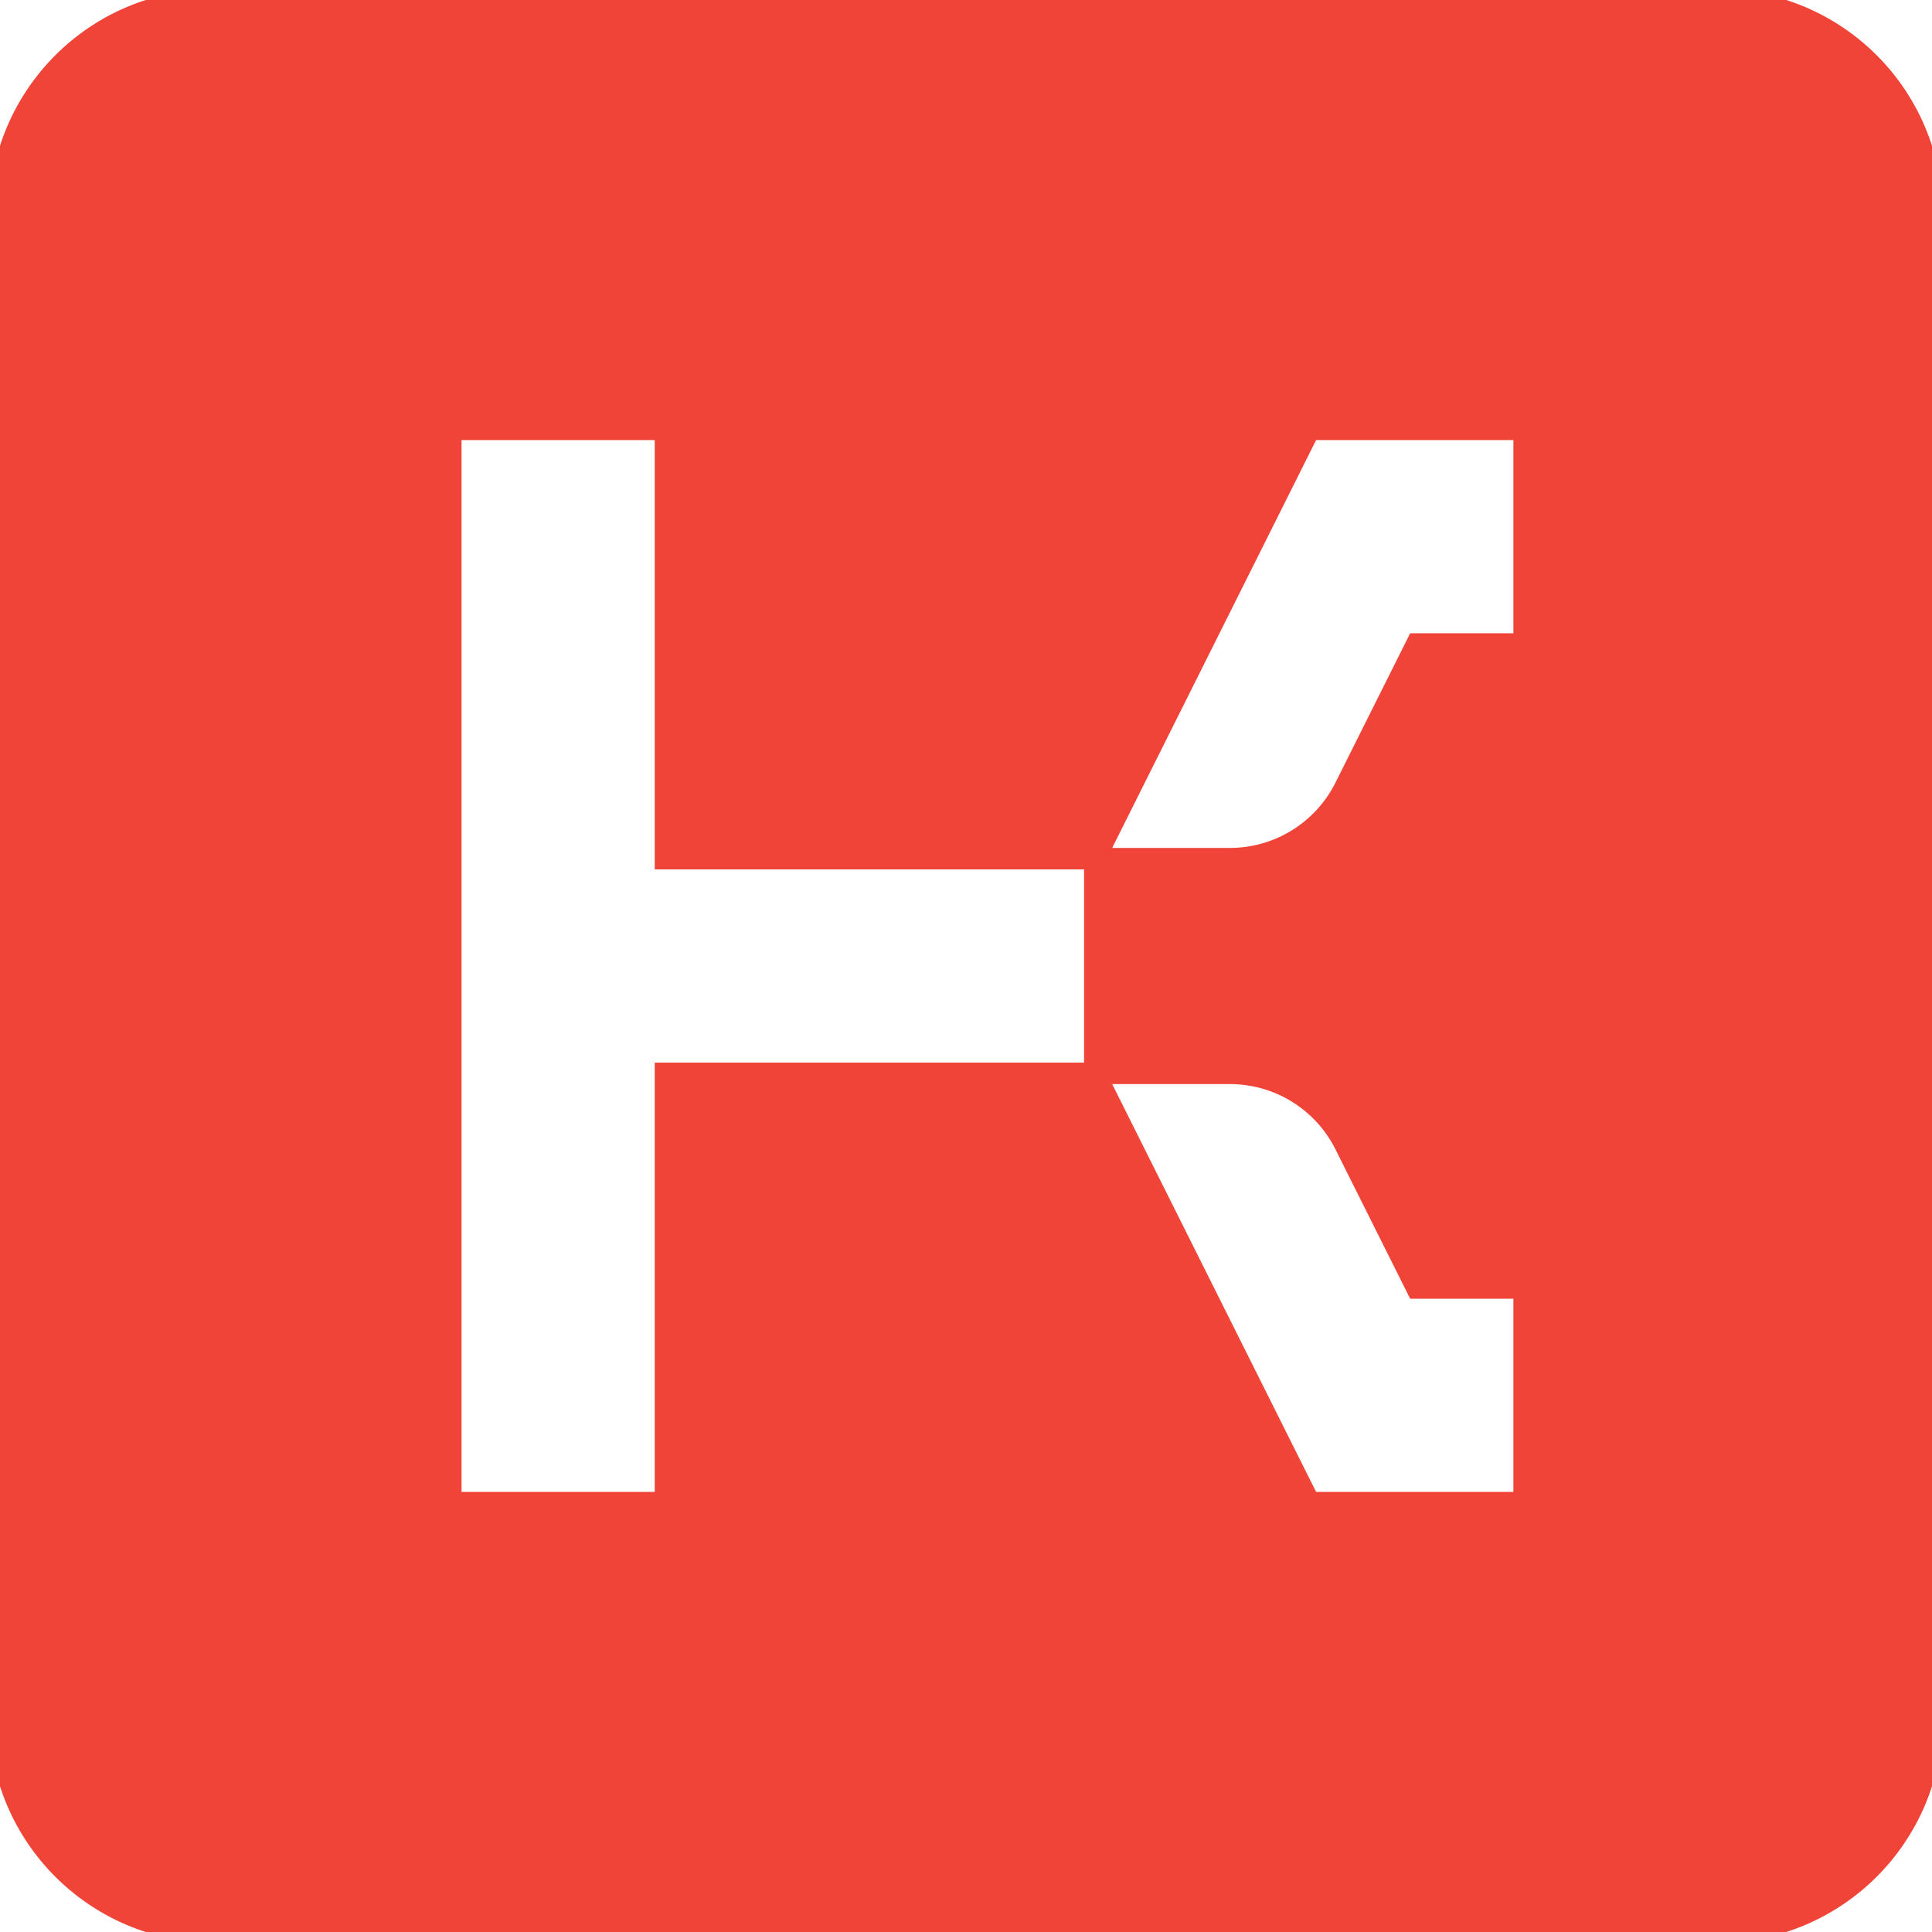 <svg width="48px" height="48px" viewBox="0 0 90 90" fill="none" xmlns="http://www.w3.org/2000/svg" alt="Kong Icon" part="base" xmlns:dc="http://purl.org/dc/elements/1.1/" xmlns:cc="http://creativecommons.org/ns#" xmlns:rdf="http://www.w3.org/1999/02/22-rdf-syntax-ns#" xmlns:svg="http://www.w3.org/2000/svg" stroke="rgb(240, 68, 56)">
  <path fill-rule="evenodd" clip-rule="evenodd" d="M10 0C4.477 0 0 4.477 0 10V80C0 85.523 4.477 90 10 90H80C85.523 90 90 85.523 90 80V10C90 4.477 85.523 0 80 0H10ZM21 20H31V40H51V50H31V70H21V20ZM51 50H57.292C59.564 50 61.642 51.284 62.658 53.317L66 60H71V70H61L51 50ZM51 40L61 20H71V30H66L62.658 36.683C61.642 38.716 59.564 40 57.292 40H51Z" fill="#F04438"/>
</svg>